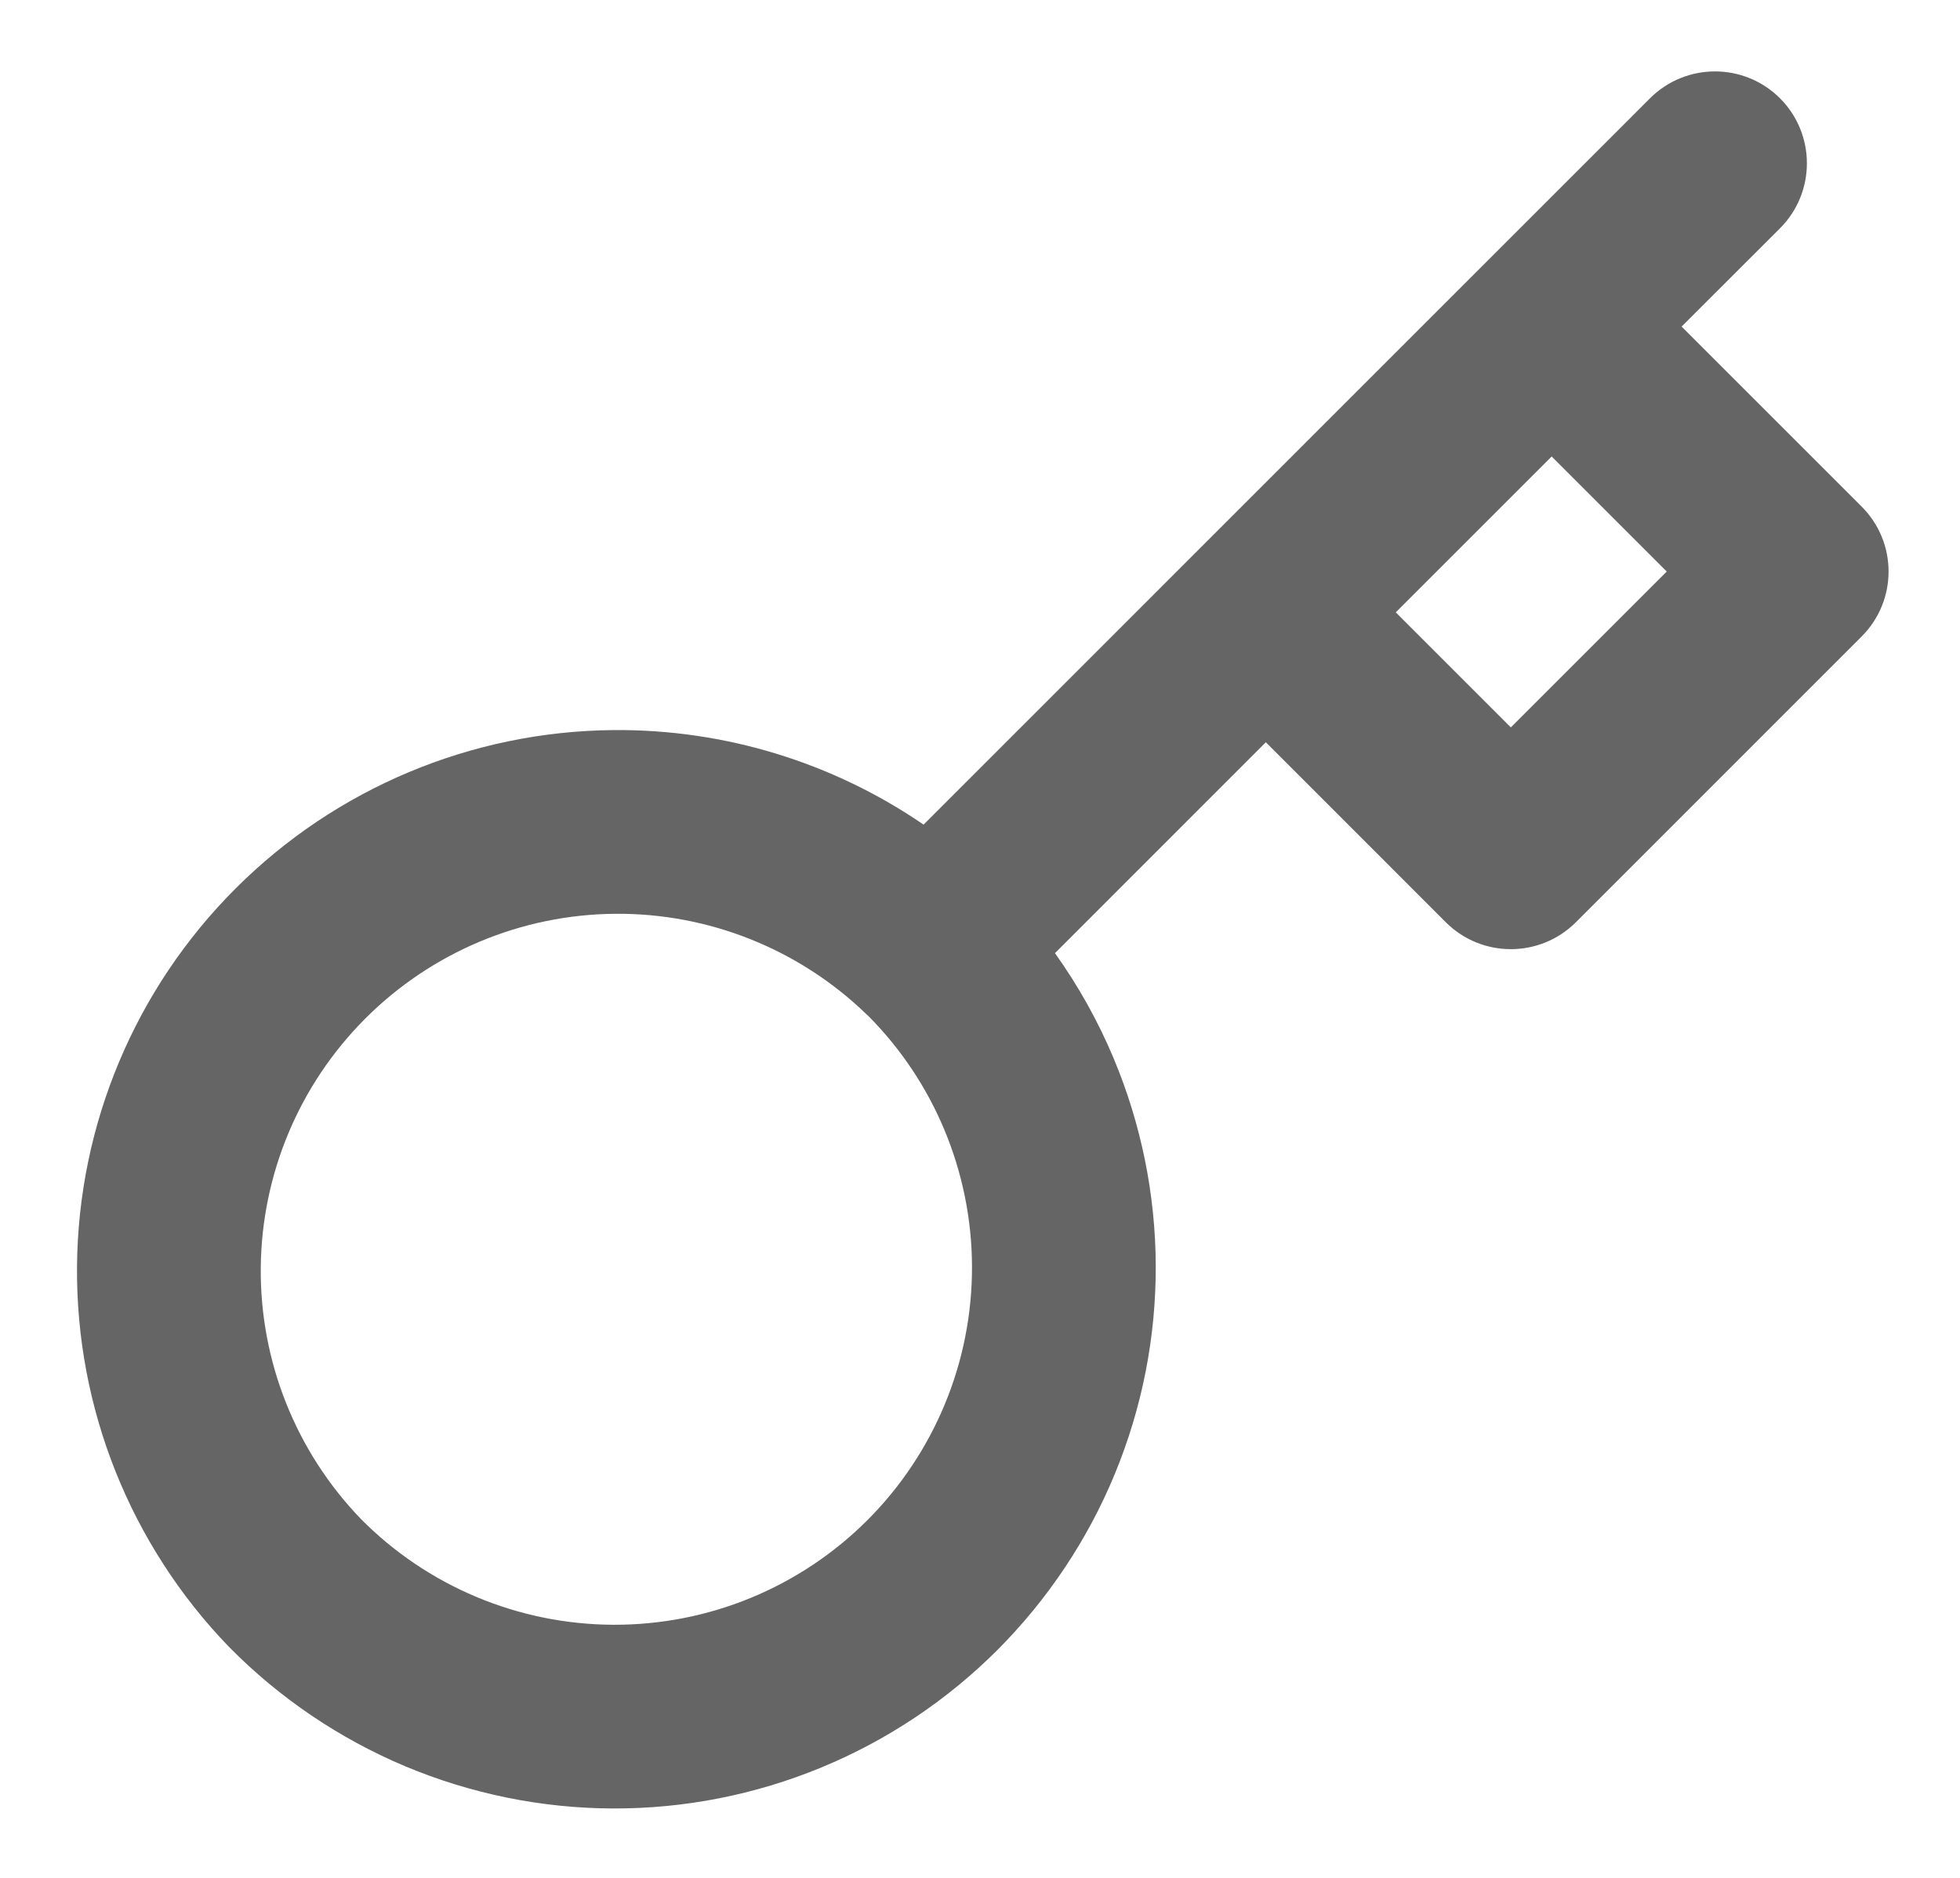 <svg width="24" height="23" viewBox="0 0 24 23" fill="none" xmlns="http://www.w3.org/2000/svg">
<path fill-rule="evenodd" clip-rule="evenodd" d="M21.796 1.204C22.235 1.644 22.235 2.356 21.796 2.796L20.591 4L22.796 6.205C23.235 6.644 23.235 7.356 22.796 7.795L19.296 11.296C18.856 11.735 18.144 11.735 17.704 11.296L15.5 9.091L12.918 11.674C13.203 12.073 13.444 12.504 13.635 12.959C13.973 13.765 14.149 14.629 14.152 15.503C14.155 16.377 13.985 17.242 13.652 18.05C13.319 18.858 12.829 19.592 12.212 20.21C11.594 20.828 10.86 21.317 10.052 21.65C9.244 21.983 8.379 22.153 7.505 22.15C6.631 22.147 5.767 21.971 4.961 21.633C4.156 21.294 3.425 20.8 2.811 20.178L2.803 20.17C1.596 18.92 0.928 17.247 0.943 15.509C0.958 13.773 1.655 12.111 2.884 10.883C4.112 9.654 5.774 8.957 7.511 8.942C8.874 8.93 10.199 9.339 11.309 10.1L20.204 1.204C20.644 0.765 21.356 0.765 21.796 1.204ZM19 5.591L17.091 7.5L18.5 8.909L20.409 7L19 5.591ZM10.607 12.42C9.782 11.623 8.677 11.182 7.53 11.192C6.383 11.202 5.286 11.662 4.475 12.473C3.663 13.285 3.203 14.382 3.193 15.529C3.183 16.674 3.623 17.777 4.417 18.602C4.821 19.011 5.302 19.336 5.833 19.559C6.365 19.782 6.935 19.898 7.512 19.9C8.089 19.902 8.661 19.79 9.195 19.57C9.728 19.35 10.213 19.027 10.621 18.619C11.029 18.211 11.352 17.726 11.572 17.192C11.792 16.659 11.904 16.087 11.902 15.51C11.9 14.933 11.784 14.363 11.561 13.831C11.344 13.314 11.03 12.844 10.636 12.447C10.626 12.438 10.617 12.429 10.607 12.42Z" fill="#656565"/>
</svg>
